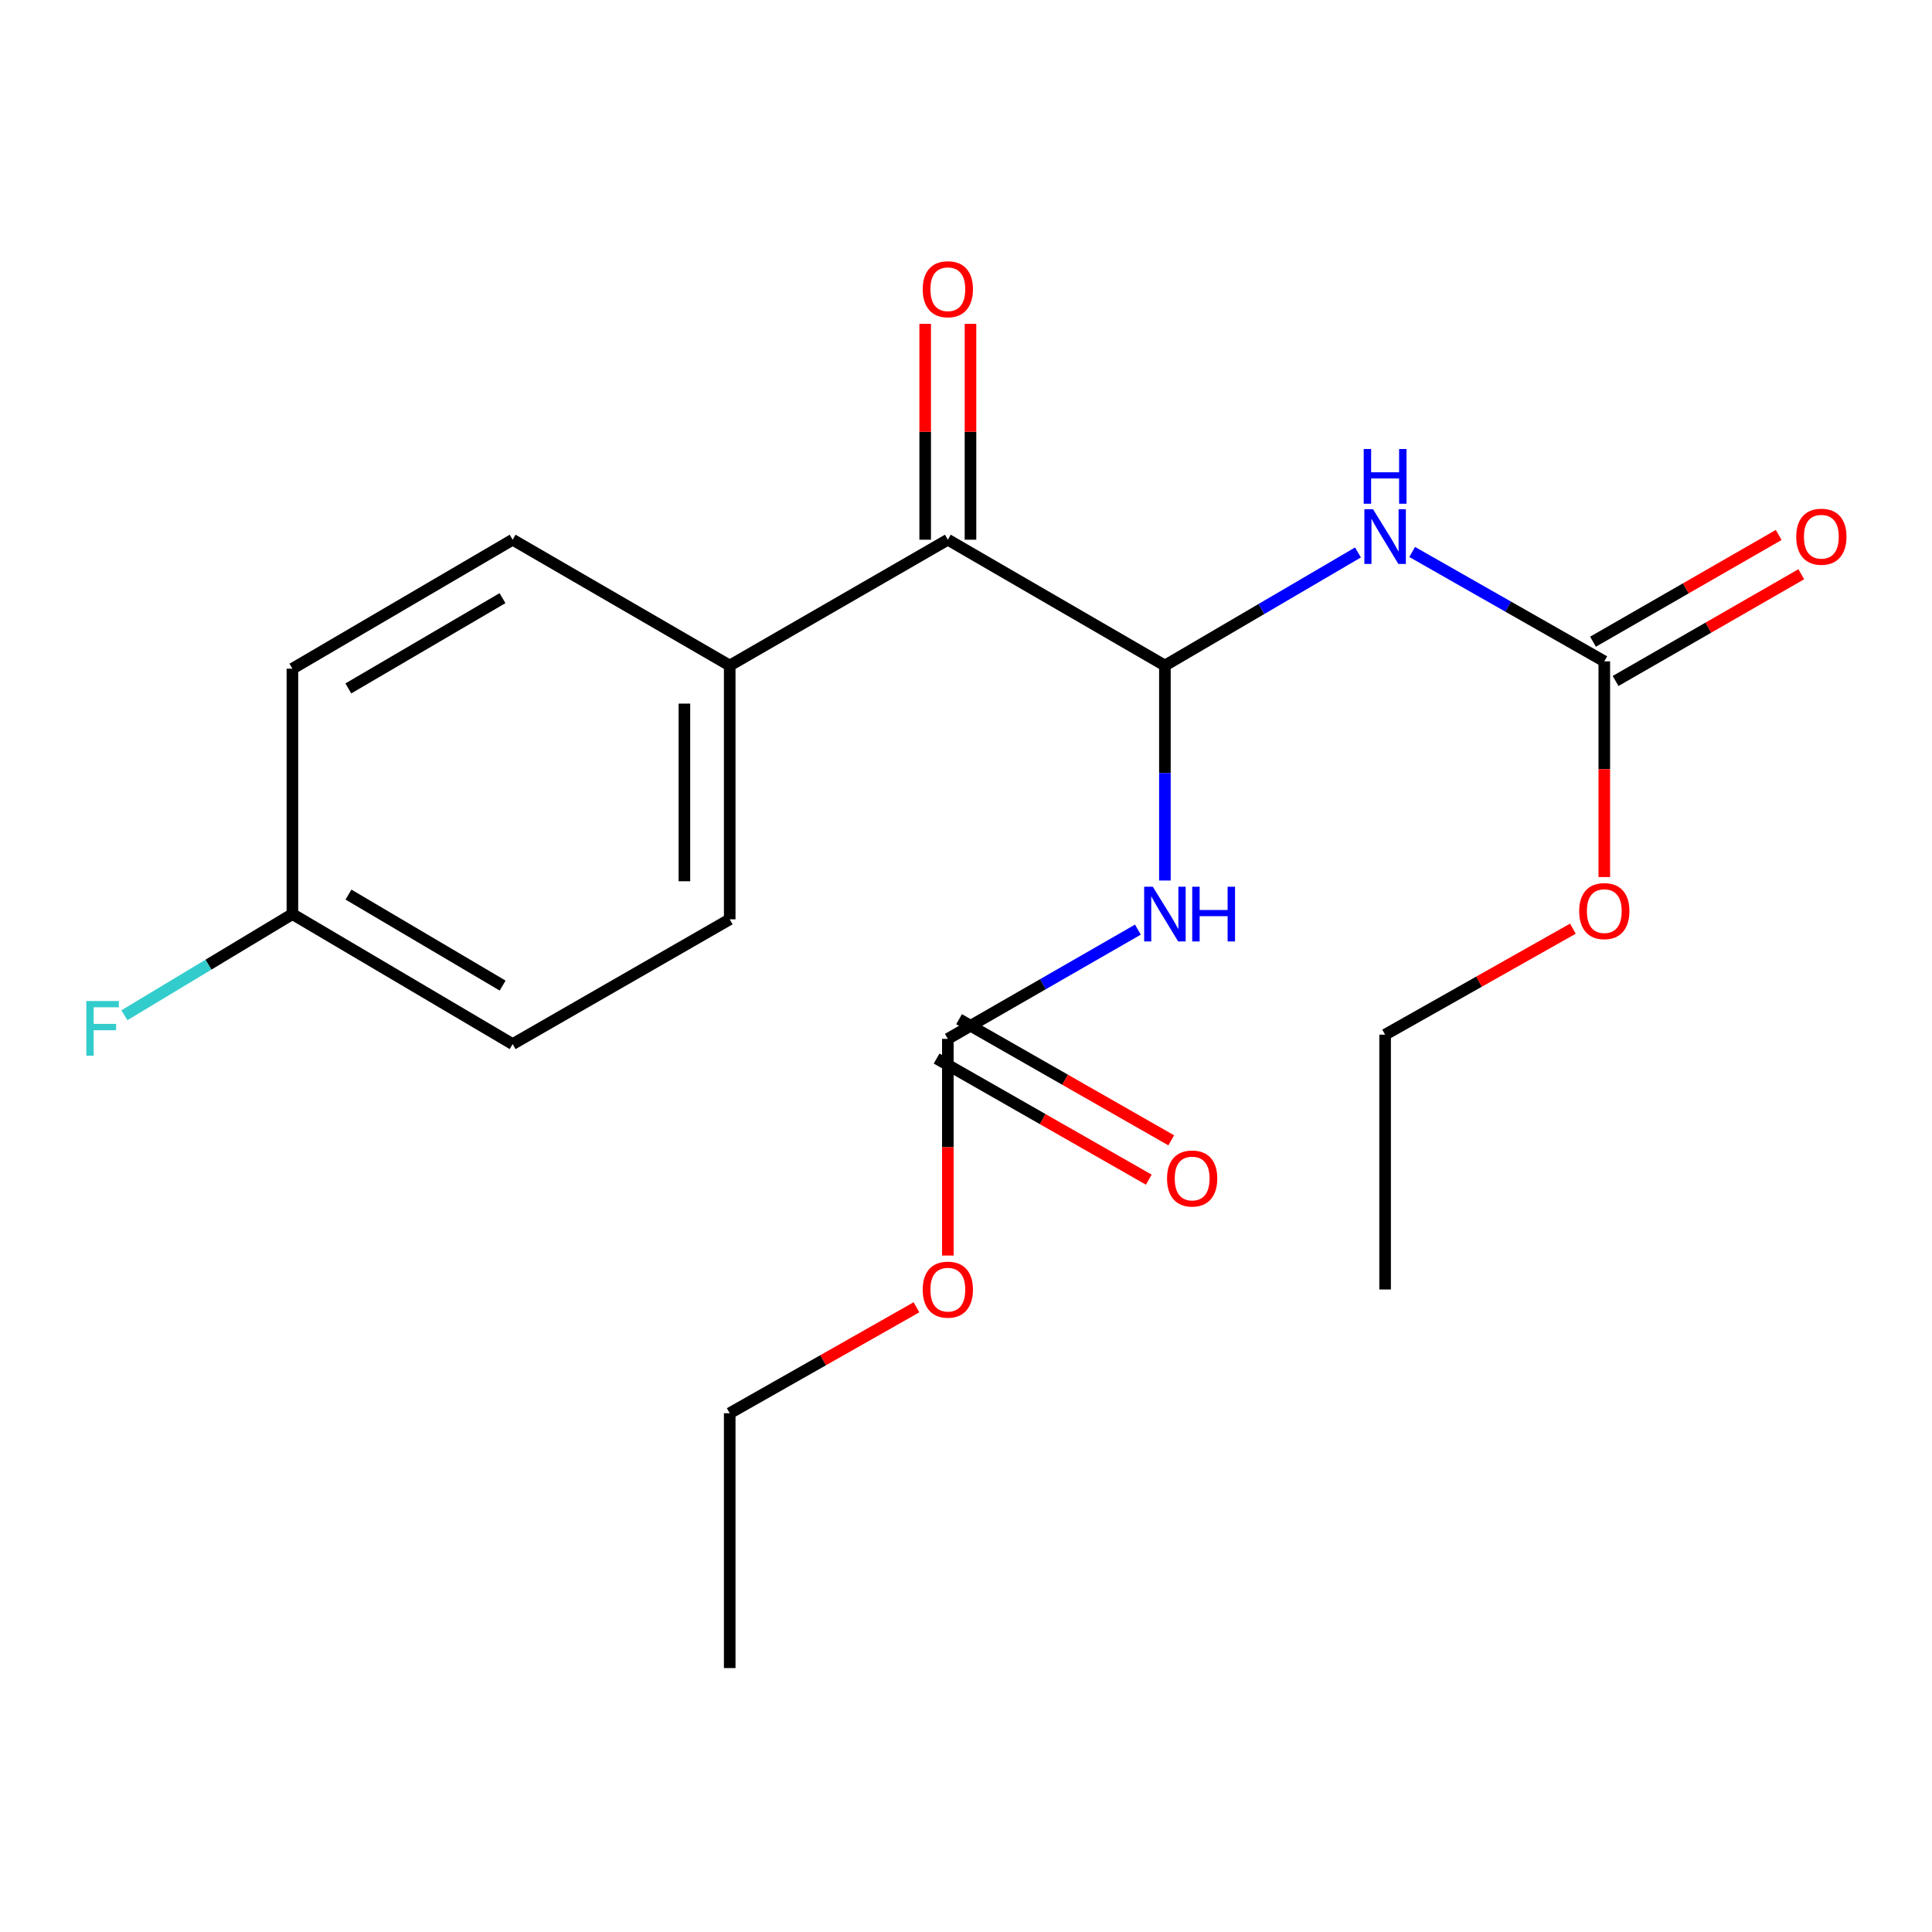 <?xml version='1.0' encoding='iso-8859-1'?>
<svg version='1.1' baseProfile='full'
              xmlns='http://www.w3.org/2000/svg'
                      xmlns:rdkit='http://www.rdkit.org/xml'
                      xmlns:xlink='http://www.w3.org/1999/xlink'
                  xml:space='preserve'
width='1000px' height='1000px' viewBox='0 0 1000 1000'>
<!-- END OF HEADER -->
<rect style='opacity:1.0;fill:#FFFFFF;stroke:none' width='1000' height='1000' x='0' y='0'> </rect>
<path class='bond-0' d='M 602.951,344.483 L 652.921,315.216' style='fill:none;fill-rule:evenodd;stroke:#000000;stroke-width:6px;stroke-linecap:butt;stroke-linejoin:miter;stroke-opacity:1' />
<path class='bond-0' d='M 652.921,315.216 L 702.89,285.948' style='fill:none;fill-rule:evenodd;stroke:#0000FF;stroke-width:6px;stroke-linecap:butt;stroke-linejoin:miter;stroke-opacity:1' />
<path class='bond-1' d='M 602.951,344.483 L 602.951,400.12' style='fill:none;fill-rule:evenodd;stroke:#000000;stroke-width:6px;stroke-linecap:butt;stroke-linejoin:miter;stroke-opacity:1' />
<path class='bond-1' d='M 602.951,400.12 L 602.951,455.756' style='fill:none;fill-rule:evenodd;stroke:#0000FF;stroke-width:6px;stroke-linecap:butt;stroke-linejoin:miter;stroke-opacity:1' />
<path class='bond-4' d='M 602.951,344.483 L 490.598,279.351' style='fill:none;fill-rule:evenodd;stroke:#000000;stroke-width:6px;stroke-linecap:butt;stroke-linejoin:miter;stroke-opacity:1' />
<path class='bond-2' d='M 730.936,285.695 L 780.658,314.002' style='fill:none;fill-rule:evenodd;stroke:#0000FF;stroke-width:6px;stroke-linecap:butt;stroke-linejoin:miter;stroke-opacity:1' />
<path class='bond-2' d='M 780.658,314.002 L 830.38,342.308' style='fill:none;fill-rule:evenodd;stroke:#000000;stroke-width:6px;stroke-linecap:butt;stroke-linejoin:miter;stroke-opacity:1' />
<path class='bond-3' d='M 588.971,481.169 L 539.785,509.443' style='fill:none;fill-rule:evenodd;stroke:#0000FF;stroke-width:6px;stroke-linecap:butt;stroke-linejoin:miter;stroke-opacity:1' />
<path class='bond-3' d='M 539.785,509.443 L 490.598,537.717' style='fill:none;fill-rule:evenodd;stroke:#000000;stroke-width:6px;stroke-linecap:butt;stroke-linejoin:miter;stroke-opacity:1' />
<path class='bond-7' d='M 836.222,352.472 L 884.279,324.847' style='fill:none;fill-rule:evenodd;stroke:#000000;stroke-width:6px;stroke-linecap:butt;stroke-linejoin:miter;stroke-opacity:1' />
<path class='bond-7' d='M 884.279,324.847 L 932.335,297.222' style='fill:none;fill-rule:evenodd;stroke:#FF0000;stroke-width:6px;stroke-linecap:butt;stroke-linejoin:miter;stroke-opacity:1' />
<path class='bond-7' d='M 824.537,332.144 L 872.593,304.519' style='fill:none;fill-rule:evenodd;stroke:#000000;stroke-width:6px;stroke-linecap:butt;stroke-linejoin:miter;stroke-opacity:1' />
<path class='bond-7' d='M 872.593,304.519 L 920.65,276.894' style='fill:none;fill-rule:evenodd;stroke:#FF0000;stroke-width:6px;stroke-linecap:butt;stroke-linejoin:miter;stroke-opacity:1' />
<path class='bond-11' d='M 830.38,342.308 L 830.38,398.131' style='fill:none;fill-rule:evenodd;stroke:#000000;stroke-width:6px;stroke-linecap:butt;stroke-linejoin:miter;stroke-opacity:1' />
<path class='bond-11' d='M 830.38,398.131 L 830.38,453.954' style='fill:none;fill-rule:evenodd;stroke:#FF0000;stroke-width:6px;stroke-linecap:butt;stroke-linejoin:miter;stroke-opacity:1' />
<path class='bond-6' d='M 484.786,547.899 L 539.696,579.246' style='fill:none;fill-rule:evenodd;stroke:#000000;stroke-width:6px;stroke-linecap:butt;stroke-linejoin:miter;stroke-opacity:1' />
<path class='bond-6' d='M 539.696,579.246 L 594.606,610.592' style='fill:none;fill-rule:evenodd;stroke:#FF0000;stroke-width:6px;stroke-linecap:butt;stroke-linejoin:miter;stroke-opacity:1' />
<path class='bond-6' d='M 496.411,527.536 L 551.321,558.882' style='fill:none;fill-rule:evenodd;stroke:#000000;stroke-width:6px;stroke-linecap:butt;stroke-linejoin:miter;stroke-opacity:1' />
<path class='bond-6' d='M 551.321,558.882 L 606.231,590.229' style='fill:none;fill-rule:evenodd;stroke:#FF0000;stroke-width:6px;stroke-linecap:butt;stroke-linejoin:miter;stroke-opacity:1' />
<path class='bond-12' d='M 490.598,537.717 L 490.598,593.795' style='fill:none;fill-rule:evenodd;stroke:#000000;stroke-width:6px;stroke-linecap:butt;stroke-linejoin:miter;stroke-opacity:1' />
<path class='bond-12' d='M 490.598,593.795 L 490.598,649.872' style='fill:none;fill-rule:evenodd;stroke:#FF0000;stroke-width:6px;stroke-linecap:butt;stroke-linejoin:miter;stroke-opacity:1' />
<path class='bond-5' d='M 490.598,279.351 L 377.698,344.483' style='fill:none;fill-rule:evenodd;stroke:#000000;stroke-width:6px;stroke-linecap:butt;stroke-linejoin:miter;stroke-opacity:1' />
<path class='bond-8' d='M 502.322,279.351 L 502.322,223.488' style='fill:none;fill-rule:evenodd;stroke:#000000;stroke-width:6px;stroke-linecap:butt;stroke-linejoin:miter;stroke-opacity:1' />
<path class='bond-8' d='M 502.322,223.488 L 502.322,167.624' style='fill:none;fill-rule:evenodd;stroke:#FF0000;stroke-width:6px;stroke-linecap:butt;stroke-linejoin:miter;stroke-opacity:1' />
<path class='bond-8' d='M 478.874,279.351 L 478.874,223.488' style='fill:none;fill-rule:evenodd;stroke:#000000;stroke-width:6px;stroke-linecap:butt;stroke-linejoin:miter;stroke-opacity:1' />
<path class='bond-8' d='M 478.874,223.488 L 478.874,167.624' style='fill:none;fill-rule:evenodd;stroke:#FF0000;stroke-width:6px;stroke-linecap:butt;stroke-linejoin:miter;stroke-opacity:1' />
<path class='bond-9' d='M 377.698,344.483 L 377.698,475.842' style='fill:none;fill-rule:evenodd;stroke:#000000;stroke-width:6px;stroke-linecap:butt;stroke-linejoin:miter;stroke-opacity:1' />
<path class='bond-9' d='M 354.251,364.187 L 354.251,456.138' style='fill:none;fill-rule:evenodd;stroke:#000000;stroke-width:6px;stroke-linecap:butt;stroke-linejoin:miter;stroke-opacity:1' />
<path class='bond-10' d='M 377.698,344.483 L 265.345,279.351' style='fill:none;fill-rule:evenodd;stroke:#000000;stroke-width:6px;stroke-linecap:butt;stroke-linejoin:miter;stroke-opacity:1' />
<path class='bond-15' d='M 377.698,475.842 L 265.345,540.427' style='fill:none;fill-rule:evenodd;stroke:#000000;stroke-width:6px;stroke-linecap:butt;stroke-linejoin:miter;stroke-opacity:1' />
<path class='bond-14' d='M 265.345,279.351 L 151.351,346.112' style='fill:none;fill-rule:evenodd;stroke:#000000;stroke-width:6px;stroke-linecap:butt;stroke-linejoin:miter;stroke-opacity:1' />
<path class='bond-14' d='M 260.096,309.598 L 180.3,356.331' style='fill:none;fill-rule:evenodd;stroke:#000000;stroke-width:6px;stroke-linecap:butt;stroke-linejoin:miter;stroke-opacity:1' />
<path class='bond-18' d='M 814.123,480.681 L 765.528,508.111' style='fill:none;fill-rule:evenodd;stroke:#FF0000;stroke-width:6px;stroke-linecap:butt;stroke-linejoin:miter;stroke-opacity:1' />
<path class='bond-18' d='M 765.528,508.111 L 716.932,535.542' style='fill:none;fill-rule:evenodd;stroke:#000000;stroke-width:6px;stroke-linecap:butt;stroke-linejoin:miter;stroke-opacity:1' />
<path class='bond-17' d='M 474.353,676.651 L 426.026,704.068' style='fill:none;fill-rule:evenodd;stroke:#FF0000;stroke-width:6px;stroke-linecap:butt;stroke-linejoin:miter;stroke-opacity:1' />
<path class='bond-17' d='M 426.026,704.068 L 377.698,731.486' style='fill:none;fill-rule:evenodd;stroke:#000000;stroke-width:6px;stroke-linecap:butt;stroke-linejoin:miter;stroke-opacity:1' />
<path class='bond-13' d='M 151.351,473.132 L 151.351,346.112' style='fill:none;fill-rule:evenodd;stroke:#000000;stroke-width:6px;stroke-linecap:butt;stroke-linejoin:miter;stroke-opacity:1' />
<path class='bond-16' d='M 151.351,473.132 L 107.872,499.311' style='fill:none;fill-rule:evenodd;stroke:#000000;stroke-width:6px;stroke-linecap:butt;stroke-linejoin:miter;stroke-opacity:1' />
<path class='bond-16' d='M 107.872,499.311 L 64.393,525.49' style='fill:none;fill-rule:evenodd;stroke:#33CCCC;stroke-width:6px;stroke-linecap:butt;stroke-linejoin:miter;stroke-opacity:1' />
<path class='bond-21' d='M 151.351,473.132 L 265.345,540.427' style='fill:none;fill-rule:evenodd;stroke:#000000;stroke-width:6px;stroke-linecap:butt;stroke-linejoin:miter;stroke-opacity:1' />
<path class='bond-21' d='M 180.37,463.035 L 260.166,510.141' style='fill:none;fill-rule:evenodd;stroke:#000000;stroke-width:6px;stroke-linecap:butt;stroke-linejoin:miter;stroke-opacity:1' />
<path class='bond-20' d='M 377.698,731.486 L 377.698,863.391' style='fill:none;fill-rule:evenodd;stroke:#000000;stroke-width:6px;stroke-linecap:butt;stroke-linejoin:miter;stroke-opacity:1' />
<path class='bond-19' d='M 716.932,535.542 L 716.932,667.435' style='fill:none;fill-rule:evenodd;stroke:#000000;stroke-width:6px;stroke-linecap:butt;stroke-linejoin:miter;stroke-opacity:1' />
<path  class='atom-1' d='M 710.672 263.563
L 719.952 278.563
Q 720.872 280.043, 722.352 282.723
Q 723.832 285.403, 723.912 285.563
L 723.912 263.563
L 727.672 263.563
L 727.672 291.883
L 723.792 291.883
L 713.832 275.483
Q 712.672 273.563, 711.432 271.363
Q 710.232 269.163, 709.872 268.483
L 709.872 291.883
L 706.192 291.883
L 706.192 263.563
L 710.672 263.563
' fill='#0000FF'/>
<path  class='atom-1' d='M 705.852 232.411
L 709.692 232.411
L 709.692 244.451
L 724.172 244.451
L 724.172 232.411
L 728.012 232.411
L 728.012 260.731
L 724.172 260.731
L 724.172 247.651
L 709.692 247.651
L 709.692 260.731
L 705.852 260.731
L 705.852 232.411
' fill='#0000FF'/>
<path  class='atom-2' d='M 596.691 458.972
L 605.971 473.972
Q 606.891 475.452, 608.371 478.132
Q 609.851 480.812, 609.931 480.972
L 609.931 458.972
L 613.691 458.972
L 613.691 487.292
L 609.811 487.292
L 599.851 470.892
Q 598.691 468.972, 597.451 466.772
Q 596.251 464.572, 595.891 463.892
L 595.891 487.292
L 592.211 487.292
L 592.211 458.972
L 596.691 458.972
' fill='#0000FF'/>
<path  class='atom-2' d='M 617.091 458.972
L 620.931 458.972
L 620.931 471.012
L 635.411 471.012
L 635.411 458.972
L 639.251 458.972
L 639.251 487.292
L 635.411 487.292
L 635.411 474.212
L 620.931 474.212
L 620.931 487.292
L 617.091 487.292
L 617.091 458.972
' fill='#0000FF'/>
<path  class='atom-7' d='M 604.059 609.99
Q 604.059 603.19, 607.419 599.39
Q 610.779 595.59, 617.059 595.59
Q 623.339 595.59, 626.699 599.39
Q 630.059 603.19, 630.059 609.99
Q 630.059 616.87, 626.659 620.79
Q 623.259 624.67, 617.059 624.67
Q 610.819 624.67, 607.419 620.79
Q 604.059 616.91, 604.059 609.99
M 617.059 621.47
Q 621.379 621.47, 623.699 618.59
Q 626.059 615.67, 626.059 609.99
Q 626.059 604.43, 623.699 601.63
Q 621.379 598.79, 617.059 598.79
Q 612.739 598.79, 610.379 601.59
Q 608.059 604.39, 608.059 609.99
Q 608.059 615.71, 610.379 618.59
Q 612.739 621.47, 617.059 621.47
' fill='#FF0000'/>
<path  class='atom-8' d='M 929.733 277.803
Q 929.733 271.003, 933.093 267.203
Q 936.453 263.403, 942.733 263.403
Q 949.013 263.403, 952.373 267.203
Q 955.733 271.003, 955.733 277.803
Q 955.733 284.683, 952.333 288.603
Q 948.933 292.483, 942.733 292.483
Q 936.493 292.483, 933.093 288.603
Q 929.733 284.723, 929.733 277.803
M 942.733 289.283
Q 947.053 289.283, 949.373 286.403
Q 951.733 283.483, 951.733 277.803
Q 951.733 272.243, 949.373 269.443
Q 947.053 266.603, 942.733 266.603
Q 938.413 266.603, 936.053 269.403
Q 933.733 272.203, 933.733 277.803
Q 933.733 283.523, 936.053 286.403
Q 938.413 289.283, 942.733 289.283
' fill='#FF0000'/>
<path  class='atom-9' d='M 477.598 149.701
Q 477.598 142.901, 480.958 139.101
Q 484.318 135.301, 490.598 135.301
Q 496.878 135.301, 500.238 139.101
Q 503.598 142.901, 503.598 149.701
Q 503.598 156.581, 500.198 160.501
Q 496.798 164.381, 490.598 164.381
Q 484.358 164.381, 480.958 160.501
Q 477.598 156.621, 477.598 149.701
M 490.598 161.181
Q 494.918 161.181, 497.238 158.301
Q 499.598 155.381, 499.598 149.701
Q 499.598 144.141, 497.238 141.341
Q 494.918 138.501, 490.598 138.501
Q 486.278 138.501, 483.918 141.301
Q 481.598 144.101, 481.598 149.701
Q 481.598 155.421, 483.918 158.301
Q 486.278 161.181, 490.598 161.181
' fill='#FF0000'/>
<path  class='atom-12' d='M 817.38 471.584
Q 817.38 464.784, 820.74 460.984
Q 824.1 457.184, 830.38 457.184
Q 836.66 457.184, 840.02 460.984
Q 843.38 464.784, 843.38 471.584
Q 843.38 478.464, 839.98 482.384
Q 836.58 486.264, 830.38 486.264
Q 824.14 486.264, 820.74 482.384
Q 817.38 478.504, 817.38 471.584
M 830.38 483.064
Q 834.7 483.064, 837.02 480.184
Q 839.38 477.264, 839.38 471.584
Q 839.38 466.024, 837.02 463.224
Q 834.7 460.384, 830.38 460.384
Q 826.06 460.384, 823.7 463.184
Q 821.38 465.984, 821.38 471.584
Q 821.38 477.304, 823.7 480.184
Q 826.06 483.064, 830.38 483.064
' fill='#FF0000'/>
<path  class='atom-13' d='M 477.598 667.515
Q 477.598 660.715, 480.958 656.915
Q 484.318 653.115, 490.598 653.115
Q 496.878 653.115, 500.238 656.915
Q 503.598 660.715, 503.598 667.515
Q 503.598 674.395, 500.198 678.315
Q 496.798 682.195, 490.598 682.195
Q 484.358 682.195, 480.958 678.315
Q 477.598 674.435, 477.598 667.515
M 490.598 678.995
Q 494.918 678.995, 497.238 676.115
Q 499.598 673.195, 499.598 667.515
Q 499.598 661.955, 497.238 659.155
Q 494.918 656.315, 490.598 656.315
Q 486.278 656.315, 483.918 659.115
Q 481.598 661.915, 481.598 667.515
Q 481.598 673.235, 483.918 676.115
Q 486.278 678.995, 490.598 678.995
' fill='#FF0000'/>
<path  class='atom-17' d='M 44.686 518.125
L 61.526 518.125
L 61.526 521.365
L 48.486 521.365
L 48.486 529.965
L 60.086 529.965
L 60.086 533.245
L 48.486 533.245
L 48.486 546.445
L 44.686 546.445
L 44.686 518.125
' fill='#33CCCC'/>
</svg>
